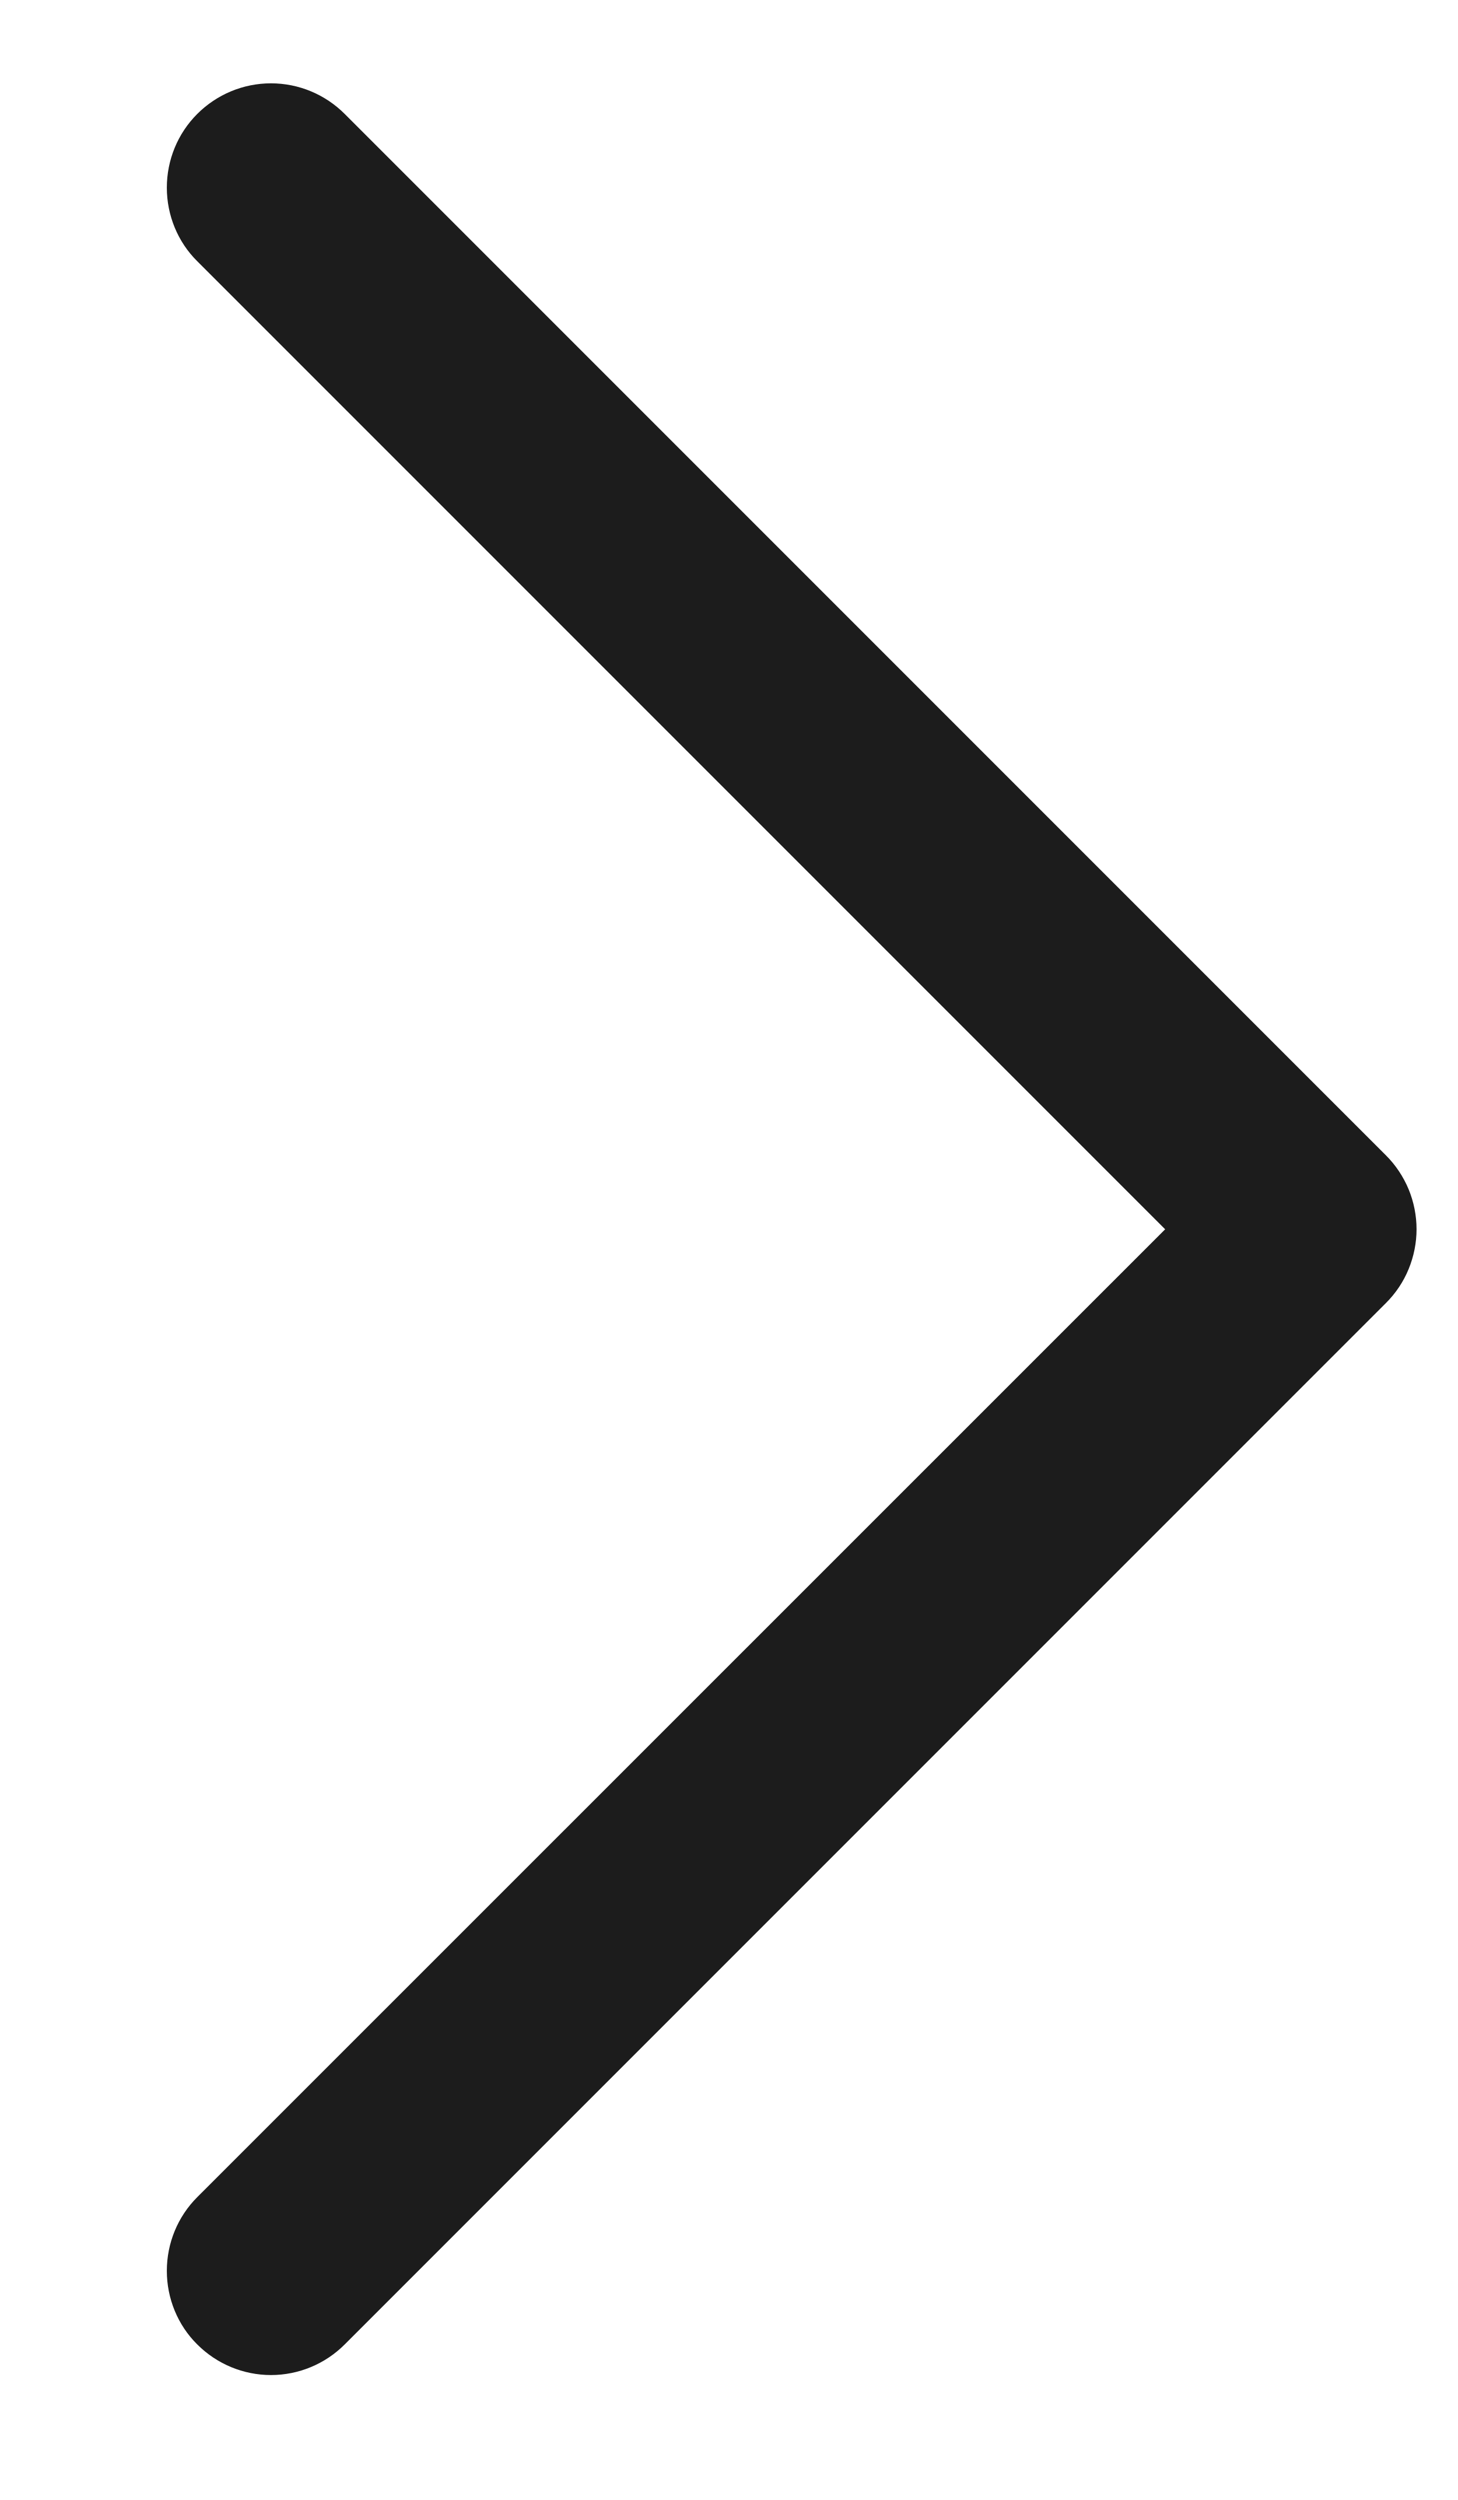 <svg width="7" height="12" viewBox="0 0 7 12" fill="none" xmlns="http://www.w3.org/2000/svg">
<path d="M6.655 5.547C6.701 5.593 6.738 5.649 6.763 5.709C6.788 5.77 6.801 5.835 6.801 5.901C6.801 5.966 6.788 6.031 6.763 6.092C6.738 6.153 6.701 6.208 6.655 6.254L1.655 11.254C1.561 11.348 1.434 11.401 1.301 11.401C1.168 11.401 1.041 11.348 0.947 11.254C0.853 11.161 0.801 11.033 0.801 10.901C0.801 10.768 0.853 10.641 0.947 10.547L5.594 5.901L0.947 1.254C0.853 1.161 0.801 1.033 0.801 0.901C0.801 0.768 0.853 0.641 0.947 0.547C1.041 0.453 1.168 0.4 1.301 0.4C1.434 0.4 1.561 0.453 1.655 0.547L6.655 5.547Z" fill="#1C1C1C"/>
</svg>
